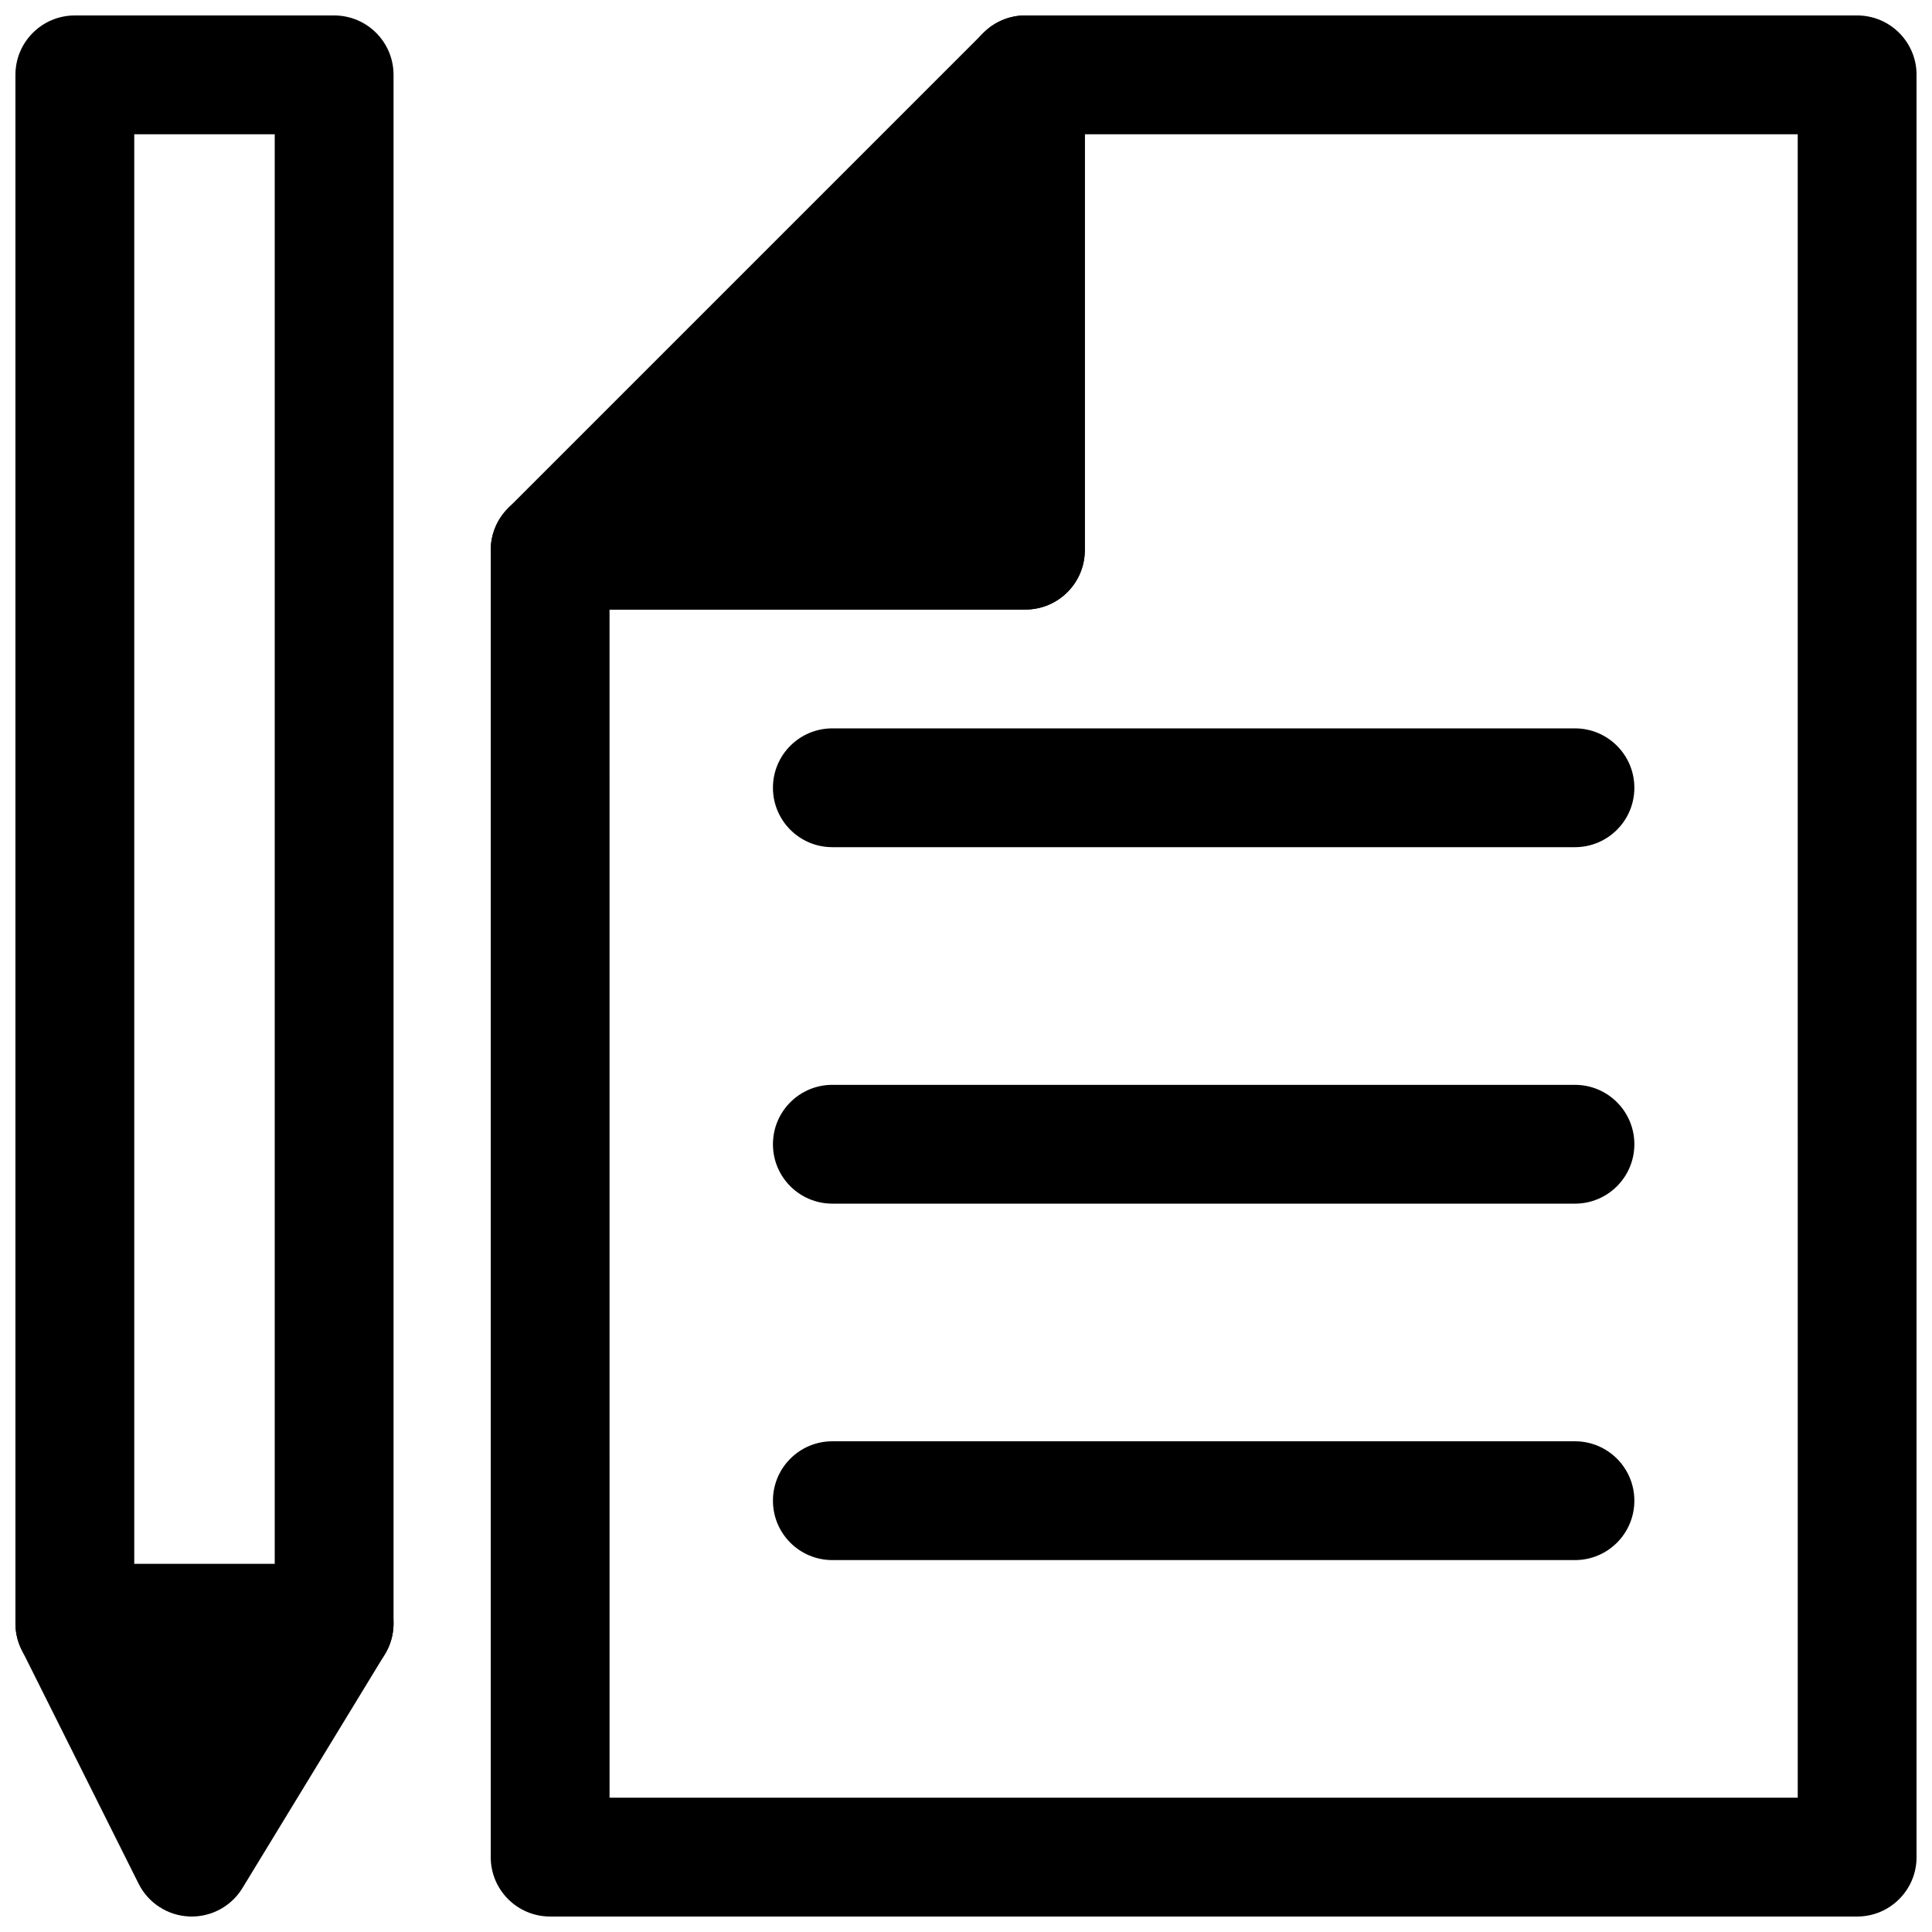 <?xml version="1.0" encoding="UTF-8"?>
<!-- Uploaded to: SVG Repo, www.svgrepo.com, Generator: SVG Repo Mixer Tools -->
<svg width="800px" height="800px" version="1.1" viewBox="144 144 512 512" xmlns="http://www.w3.org/2000/svg">
 <defs>
  <clipPath id="d">
   <path d="m148.09 148.09h100.91v441.91h-100.91z"/>
  </clipPath>
  <clipPath id="c">
   <path d="m148.09 558h100.91v93.902h-100.91z"/>
  </clipPath>
  <clipPath id="b">
   <path d="m274 148.09h377.9v503.81h-377.9z"/>
  </clipPath>
  <clipPath id="a">
   <path d="m274 148.09h158v157.91h-158z"/>
  </clipPath>
 </defs>
 <g clip-path="url(#d)">
  <path d="m232.55 589.96h-68.719c-8.695 0-15.742-7.043-15.742-15.742v-410.38c0-8.703 7.051-15.742 15.742-15.742h68.719c8.695 0 15.742 7.043 15.742 15.742v410.38c0.004 8.703-7.047 15.746-15.742 15.746zm-52.973-31.488h37.23v-378.89h-37.23z"/>
 </g>
 <path d="m163.84 574.21 30.973 61.945 37.75-61.945z"/>
 <g clip-path="url(#c)">
  <path d="m194.81 651.9c-0.215 0-0.438 0-0.66-0.016-5.719-0.23-10.863-3.566-13.422-8.688l-30.973-61.945c-2.438-4.875-2.176-10.672 0.691-15.312 2.863-4.644 7.93-7.473 13.387-7.473h68.719c5.688 0 10.938 3.074 13.73 8.043 2.781 4.949 2.676 11.039-0.285 15.898l-37.746 61.945c-2.863 4.703-7.969 7.547-13.441 7.547zm-5.5-61.945 6.856 13.715 8.355-13.715z"/>
 </g>
 <g clip-path="url(#b)">
  <path d="m636.16 651.9h-346.37c-8.695 0-15.742-7.043-15.742-15.742v-346.37c0-8.703 7.051-15.742 15.742-15.742h110.21l0.004-110.21c0-8.703 7.051-15.742 15.742-15.742h220.42c8.695 0 15.742 7.043 15.742 15.742v472.32c0 8.707-7.047 15.746-15.742 15.746zm-330.62-31.488h314.88l-0.004-440.83h-188.93v110.21c0 8.703-7.051 15.742-15.742 15.742h-110.21z"/>
 </g>
 <path d="m289.79 289.79 125.95-125.95v125.95z"/>
 <g clip-path="url(#a)">
  <path d="m415.74 305.54h-125.95c-6.367 0-12.109-3.828-14.543-9.719-2.438-5.887-1.094-12.652 3.414-17.156l125.95-125.95c4.496-4.519 11.254-5.887 17.16-3.414 5.879 2.43 9.715 8.18 9.715 14.543v125.95c0 8.703-7.051 15.746-15.746 15.746zm-87.945-31.488h72.203v-72.203z"/>
 </g>
 <path d="m561.38 368.51h-196.8c-8.695 0-15.742-7.043-15.742-15.742 0-8.703 7.051-15.742 15.742-15.742h196.8c8.695 0 15.742 7.043 15.742 15.742s-7.047 15.742-15.742 15.742z"/>
 <path d="m561.38 462.98h-196.8c-8.695 0-15.742-7.043-15.742-15.742 0-8.703 7.051-15.742 15.742-15.742h196.8c8.695 0 15.742 7.043 15.742 15.742s-7.047 15.742-15.742 15.742z"/>
 <path d="m561.38 557.44h-196.8c-8.695 0-15.742-7.043-15.742-15.742 0-8.703 7.051-15.742 15.742-15.742h196.8c8.695 0 15.742 7.043 15.742 15.742 0 8.703-7.047 15.742-15.742 15.742z"/>
</svg>